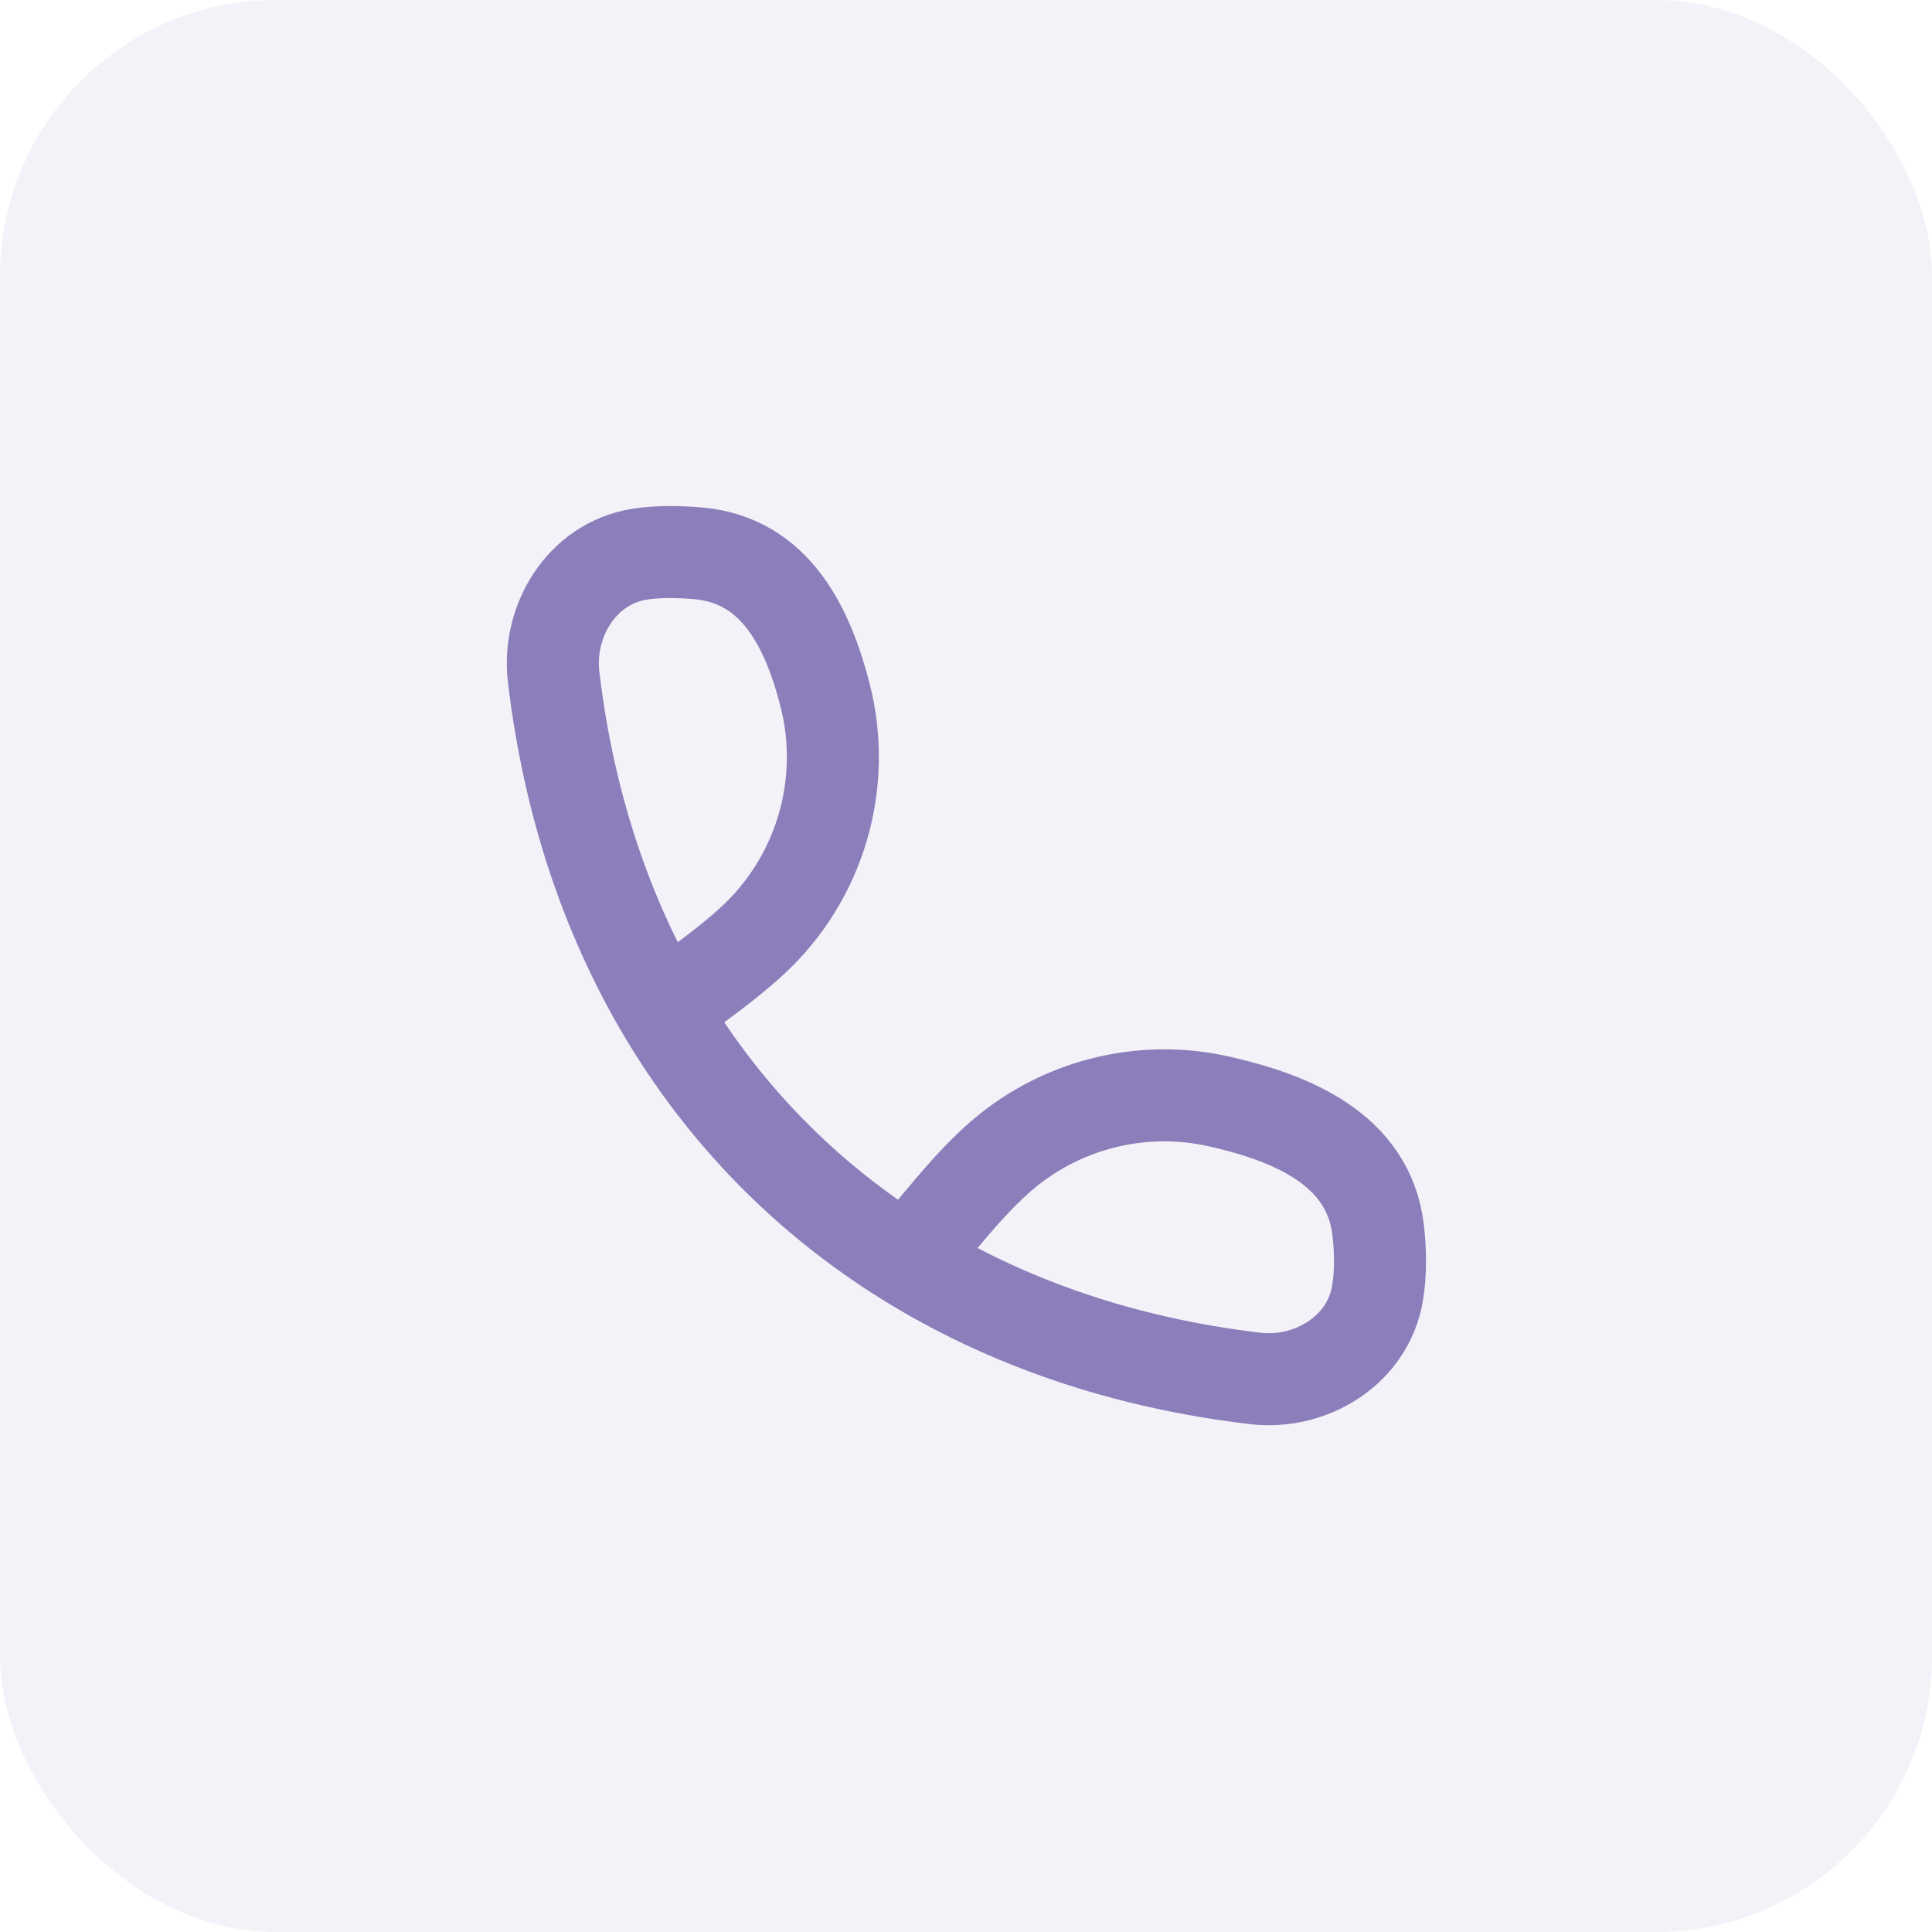 <?xml version="1.0" encoding="UTF-8"?> <svg xmlns="http://www.w3.org/2000/svg" width="40" height="40" viewBox="0 0 40 40" fill="none"><rect width="40" height="40" rx="5.714" fill="#8B7EBA" fill-opacity="0.1"></rect><path d="M13.721 20.929C12.543 18.932 11.768 16.604 11.462 14.01C11.327 12.871 12.033 11.671 13.235 11.475C13.613 11.413 14.08 11.422 14.464 11.457C16.067 11.602 16.73 13.016 17.082 14.39C17.553 16.228 16.979 18.177 15.587 19.468C15.011 20.001 14.343 20.451 13.721 20.929ZM13.721 20.929C14.975 23.054 16.686 24.804 18.776 26.101M18.776 26.101C20.837 27.38 23.266 28.218 25.988 28.539C27.127 28.674 28.326 27.967 28.522 26.765C28.59 26.353 28.582 25.879 28.533 25.464C28.333 23.778 26.71 23.141 25.261 22.809C23.61 22.43 21.879 22.884 20.626 24.024C19.946 24.642 19.378 25.408 18.776 26.101Z" stroke="#8B7EBA" stroke-width="1.905" stroke-linecap="round" stroke-linejoin="round"></path></svg> 